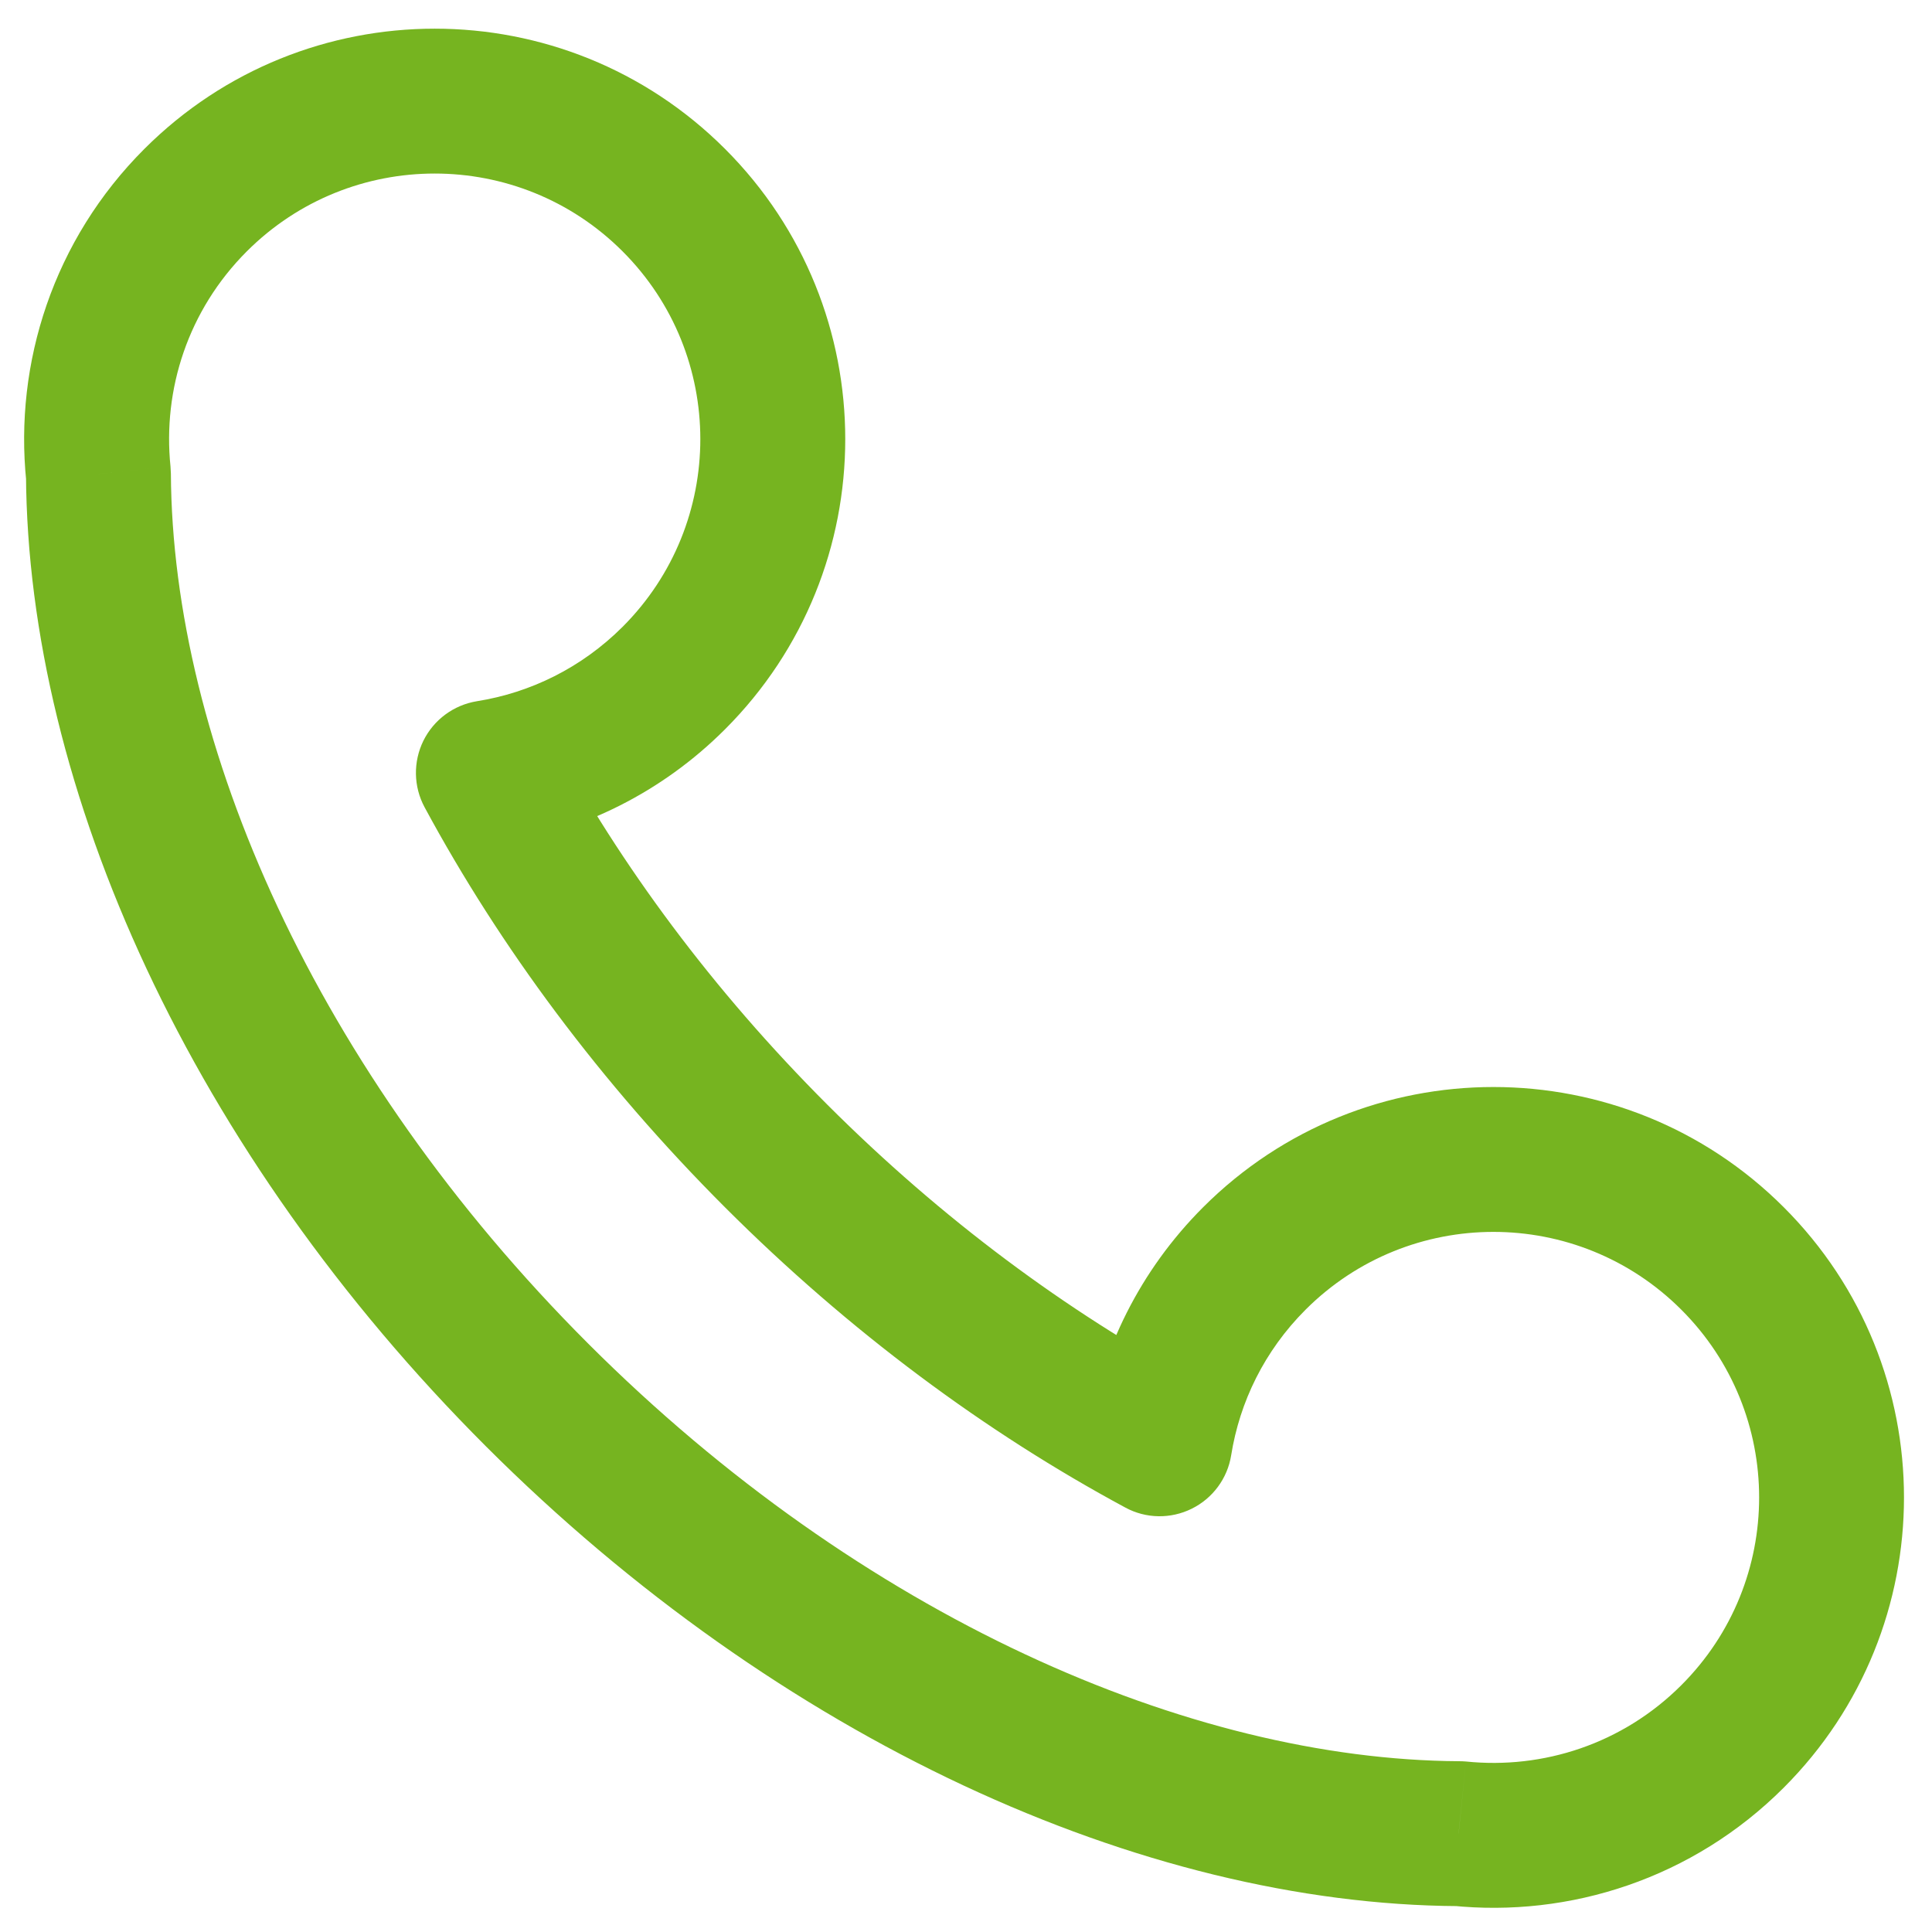 <svg width="20" height="20" viewBox="0 0 20 20" fill="none" xmlns="http://www.w3.org/2000/svg"><path d="M2.025 2.072L1.495 1.541H1.495L2.025 2.072ZM6.975 2.072L7.505 1.541L6.975 2.072ZM6.975 7.019L6.445 6.489L6.975 7.019ZM12.985 13.027L12.455 12.497L12.985 13.027ZM17.935 17.975L17.405 17.445L17.935 17.975ZM5.561 14.441L5.03 14.972L5.561 14.441ZM1.019 4.906L1.769 4.902C1.768 4.878 1.767 4.853 1.765 4.829L1.019 4.906ZM15.099 18.982L15.176 18.235C15.152 18.233 15.128 18.232 15.104 18.232L15.099 18.982ZM5.056 8L4.937 7.259C4.697 7.298 4.491 7.45 4.383 7.668C4.276 7.886 4.28 8.142 4.395 8.356L5.056 8ZM12.004 14.946L11.649 15.606C11.862 15.722 12.119 15.726 12.337 15.618C12.554 15.511 12.707 15.304 12.745 15.065L12.004 14.946ZM2.555 2.602C3.629 1.528 5.371 1.528 6.445 2.602L7.505 1.541C5.845 -0.118 3.155 -0.118 1.495 1.541L2.555 2.602ZM6.445 2.602C7.518 3.675 7.518 5.416 6.445 6.489L7.505 7.55C9.165 5.891 9.165 3.2 7.505 1.541L6.445 2.602ZM13.515 13.558C14.589 12.484 16.331 12.484 17.405 13.558L18.465 12.497C16.805 10.838 14.115 10.838 12.455 12.497L13.515 13.558ZM17.405 13.558C18.479 14.631 18.479 16.372 17.405 17.445L18.465 18.506C20.125 16.846 20.125 14.156 18.465 12.497L17.405 13.558ZM6.091 13.911C3.265 11.086 1.784 7.691 1.769 4.902L0.269 4.91C0.287 8.181 1.993 11.935 5.03 14.972L6.091 13.911ZM1.765 4.829C1.683 4.033 1.946 3.211 2.555 2.602L1.495 1.541C0.553 2.482 0.146 3.757 0.272 4.983L1.765 4.829ZM17.405 17.445C16.796 18.054 15.973 18.317 15.176 18.235L15.023 19.727C16.249 19.854 17.524 19.447 18.465 18.506L17.405 17.445ZM15.104 18.232C12.313 18.216 8.917 16.735 6.091 13.911L5.03 14.972C8.068 18.008 11.823 19.713 15.095 19.732L15.104 18.232ZM6.445 6.489C6.018 6.915 5.489 7.171 4.937 7.259L5.174 8.741C6.027 8.604 6.848 8.207 7.505 7.55L6.445 6.489ZM8.566 11.437C7.378 10.249 6.423 8.956 5.716 7.644L4.395 8.356C5.174 9.8 6.217 11.21 7.505 12.498L8.566 11.437ZM12.745 15.065C12.833 14.513 13.089 13.984 13.515 13.558L12.455 12.497C11.798 13.154 11.4 13.974 11.264 14.828L12.745 15.065ZM12.36 14.286C11.048 13.579 9.754 12.624 8.566 11.437L7.505 12.498C8.793 13.785 10.204 14.828 11.649 15.606L12.36 14.286Z" fill="#76B420"/></svg>